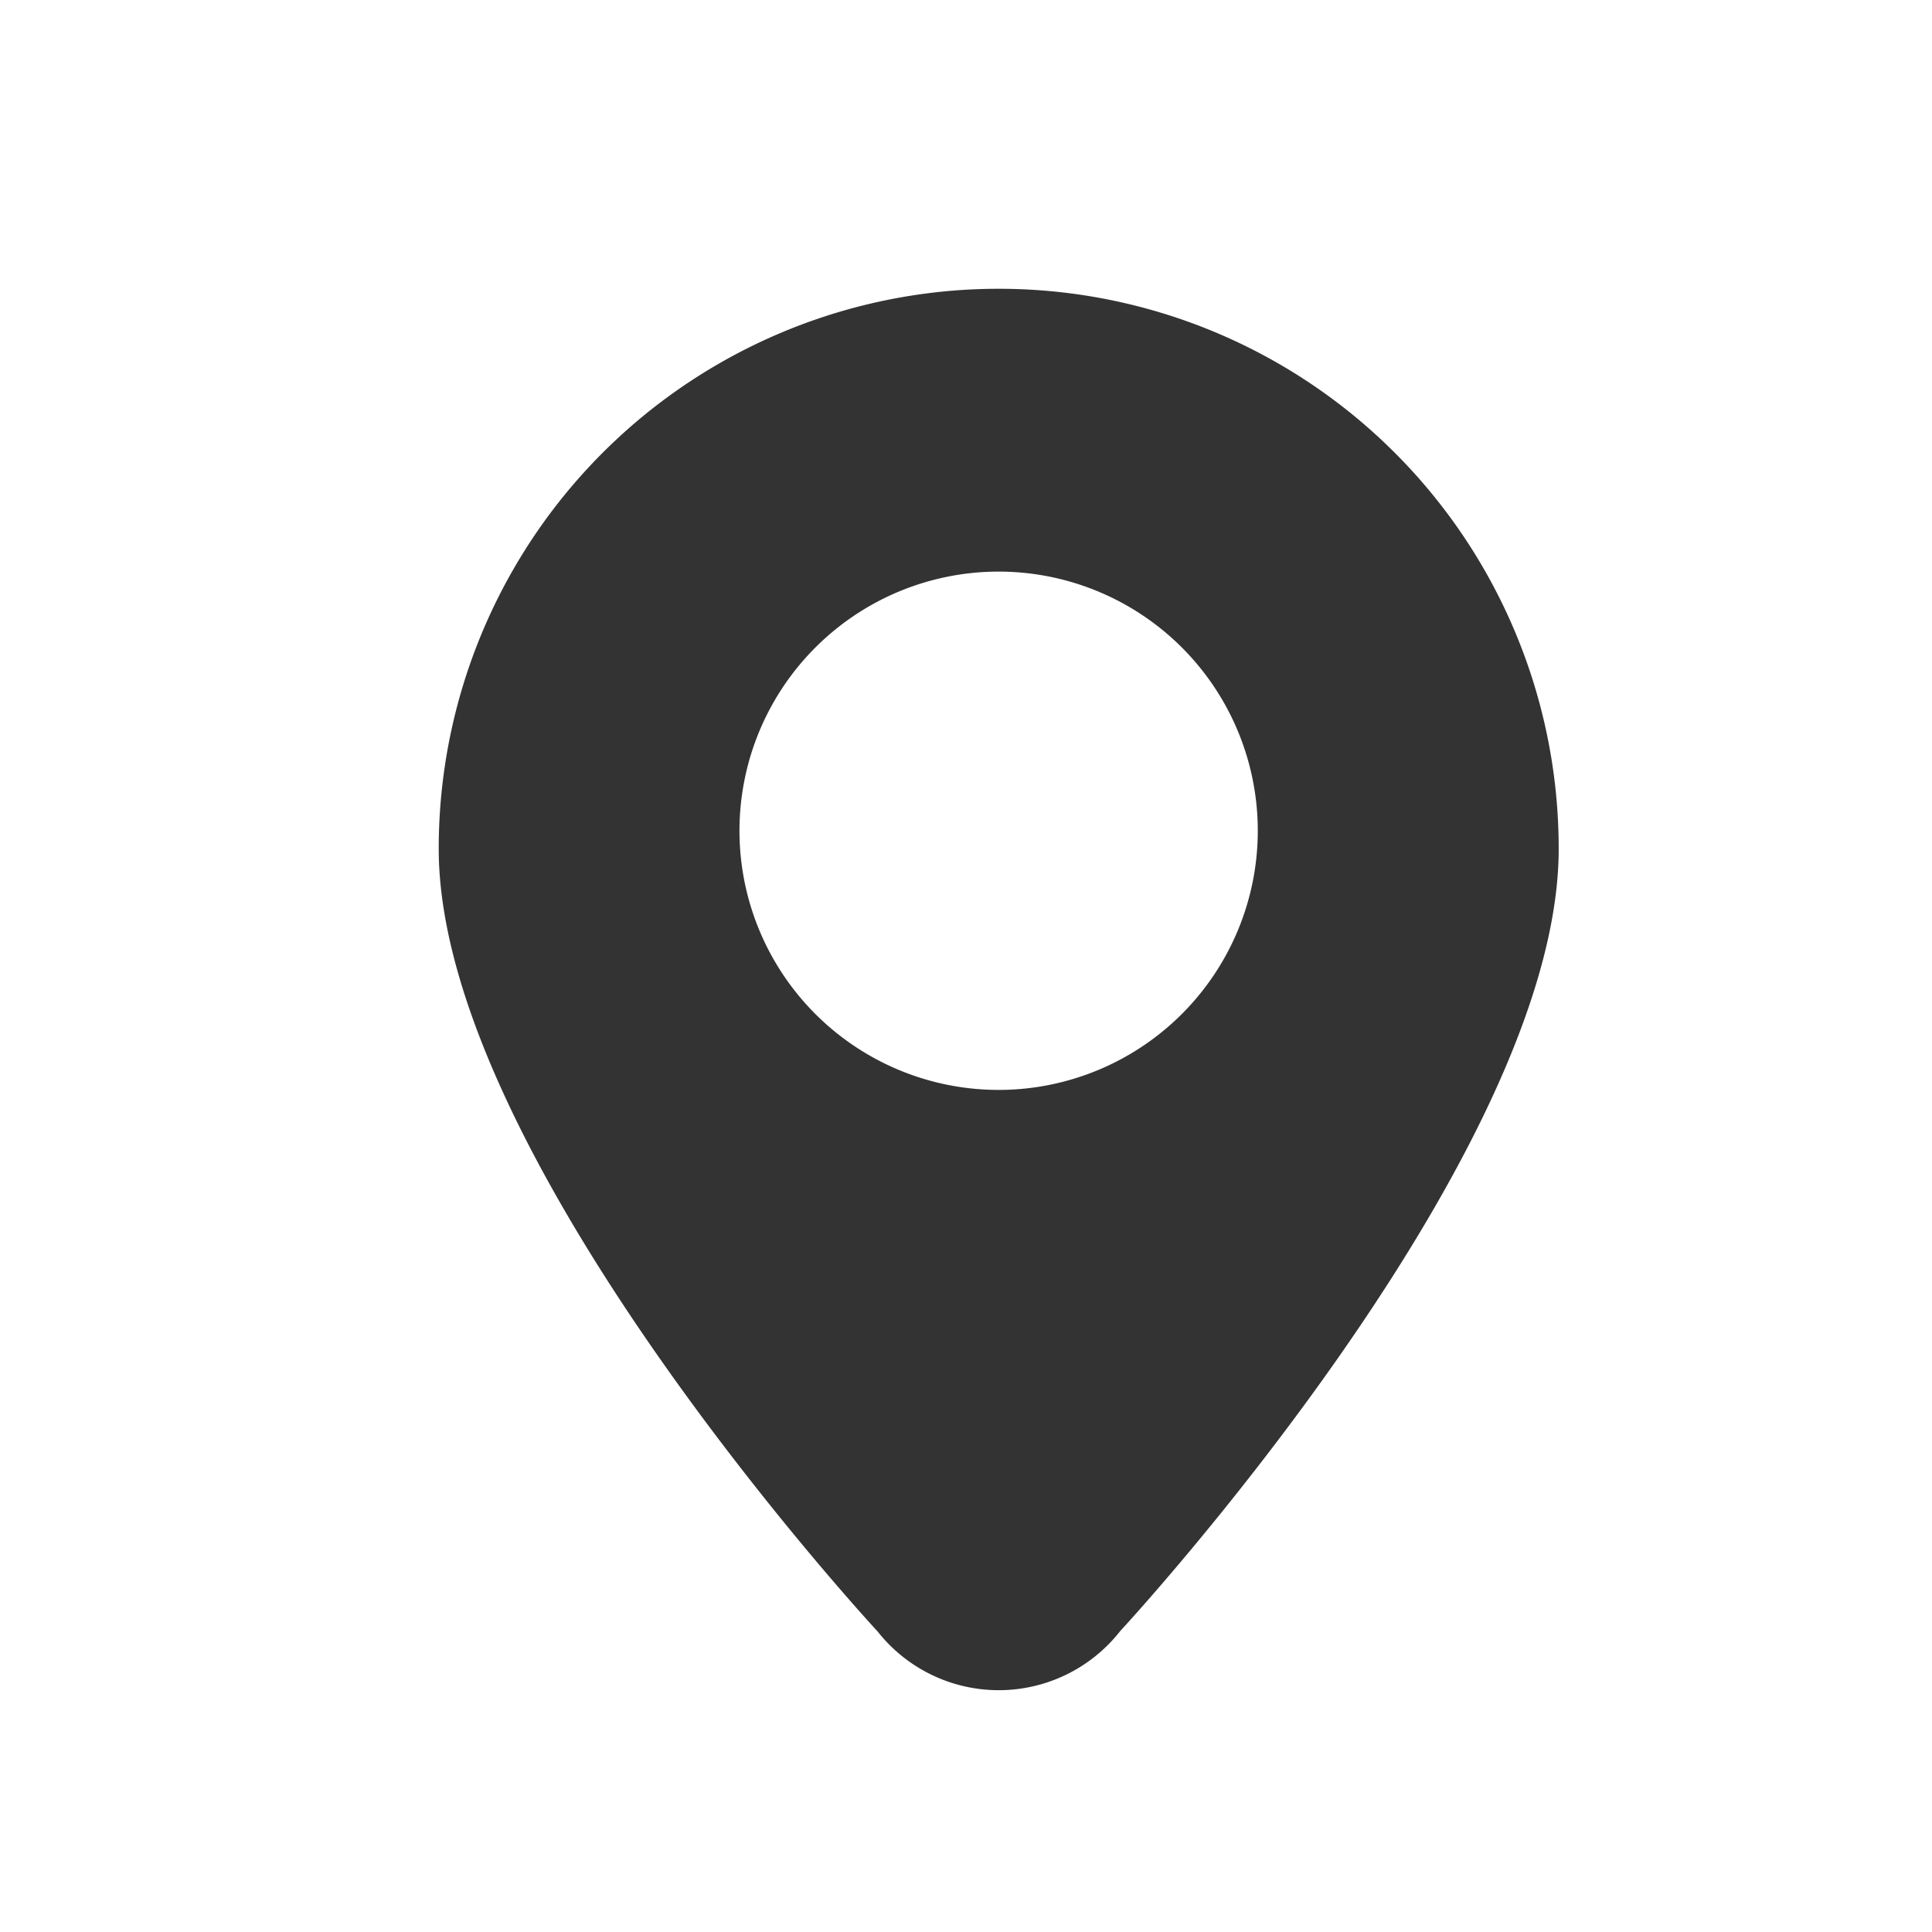 <svg id="contact-1" xmlns="http://www.w3.org/2000/svg" width="36" height="36" viewBox="0 0 36 36">
  <rect id="矩形_238" data-name="矩形 238" width="36" height="36" fill="none"/>
  <g id="组_119" data-name="组 119" transform="translate(8.175 5.381)">
    <path id="路径_74" data-name="路径 74" d="M164.335,63.8A10.431,10.431,0,0,0,153.9,74.235c0,5.768,8.178,14.584,8.178,14.584a2.875,2.875,0,0,0,4.519-.006s8.172-8.813,8.172-14.578A10.43,10.43,0,0,0,164.335,63.8Zm0,14.928a4.829,4.829,0,1,1,4.827-4.83A4.83,4.83,0,0,1,164.335,78.728Z" transform="translate(-153.9 -63.8)" fill="#333"/>
  </g>
</svg>
